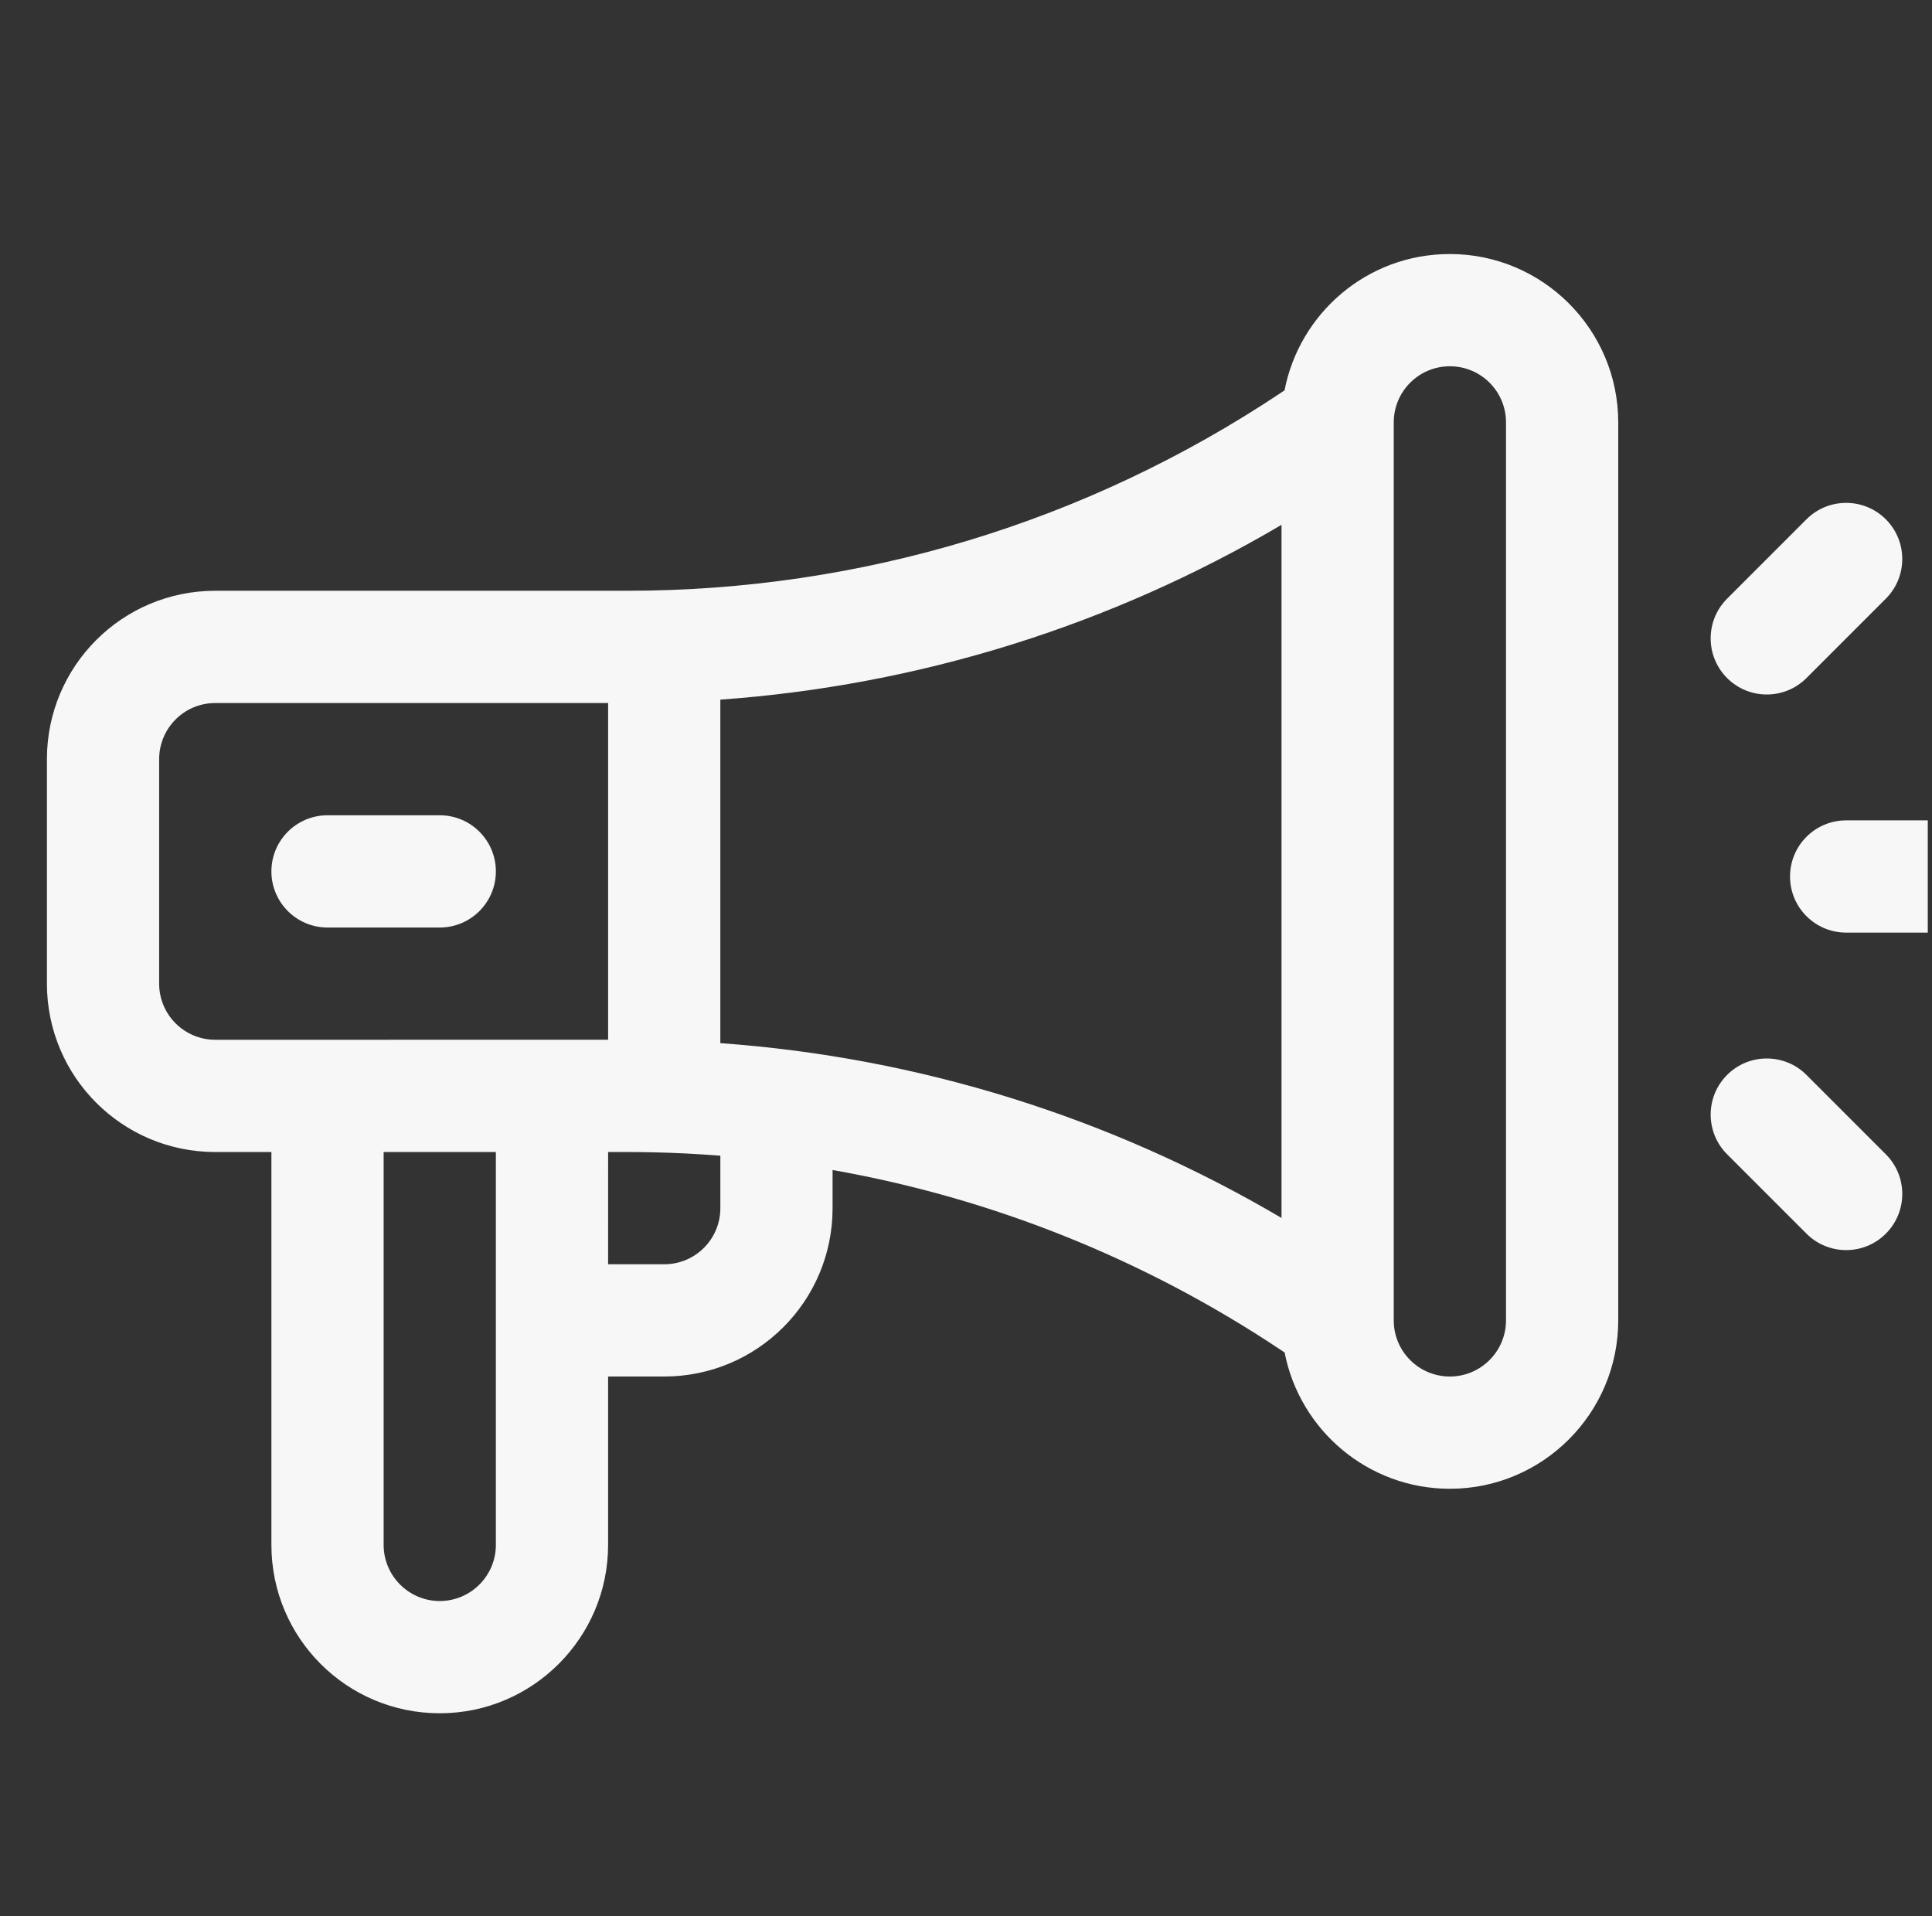 <svg width="121" height="120" viewBox="0 0 121 120" fill="none" xmlns="http://www.w3.org/2000/svg">
<rect x="0" y="0" width="121" height="120" fill="#333333" stroke="none"/>
<g clip-path="url(#clip0_8_2830)">
<path d="M101.349 82.686L101.349 26.451C101.349 20.638 96.619 15.908 90.805 15.908C85.579 15.907 81.368 19.668 80.452 24.443L80.218 24.6C68.054 32.709 53.897 36.996 39.277 36.995L13.483 36.995C7.655 36.996 2.939 41.711 2.939 47.539L2.939 61.598C2.939 67.425 7.655 72.142 13.483 72.142L16.998 72.142V96.744C16.998 102.572 21.713 107.288 27.542 107.288C33.355 107.288 38.086 102.558 38.085 96.744L38.085 86.2L41.6 86.2C47.428 86.201 52.144 81.485 52.144 75.657L52.144 73.268C62.132 75.03 71.668 78.838 80.218 84.538L80.456 84.697C81.401 89.57 85.692 93.23 90.805 93.23L90.805 93.23C96.619 93.23 101.348 88.5 101.349 82.686ZM13.483 65.113C11.541 65.112 9.968 63.54 9.968 61.598L9.968 47.539C9.969 45.596 11.54 44.025 13.483 44.025L38.086 44.025L38.086 65.112C35.678 65.112 15.95 65.112 13.483 65.113ZM31.056 96.744C31.056 98.682 29.479 100.258 27.542 100.259C25.604 100.259 24.027 98.682 24.027 96.744L24.027 72.141L31.056 72.142L31.056 96.744ZM38.086 72.142C39.58 72.142 41.842 72.115 45.115 72.373L45.115 75.656C45.115 77.599 43.543 79.171 41.6 79.171L38.085 79.171L38.086 72.142ZM45.114 65.324L45.114 43.813C57.534 42.921 69.518 39.193 80.261 32.866L80.261 76.271C69.518 69.944 57.534 66.215 45.114 65.324ZM90.805 86.2C88.862 86.2 87.29 84.628 87.29 82.686L87.29 26.451C87.29 24.508 88.862 22.937 90.805 22.937C92.748 22.937 94.32 24.509 94.32 26.451L94.32 82.686C94.319 84.623 92.743 86.2 90.805 86.2Z" fill="#F7F7F7"/>
<path d="M31.056 54.568C31.056 52.628 29.483 51.054 27.541 51.054L20.512 51.054C18.571 51.054 16.998 52.627 16.998 54.568C16.997 56.509 18.571 58.083 20.512 58.083L27.541 58.083C29.483 58.083 31.056 56.509 31.056 54.568Z" fill="#F7F7F7"/>
<path d="M118.108 32.52C116.736 31.148 114.51 31.148 113.138 32.52L108.167 37.491C106.795 38.864 106.795 41.089 108.167 42.461C109.54 43.834 111.765 43.834 113.138 42.461L118.108 37.491C119.481 36.118 119.481 33.893 118.108 32.52Z" fill="#F7F7F7"/>
<path d="M118.109 72.284L113.138 67.313C111.766 65.941 109.54 65.941 108.168 67.313C106.795 68.686 106.795 70.911 108.168 72.284L113.138 77.254C114.511 78.627 116.736 78.627 118.109 77.254C119.481 75.882 119.481 73.656 118.109 72.284Z" fill="#F7F7F7"/>
<path d="M129.079 54.888C129.079 52.947 127.505 51.373 125.564 51.373L115.623 51.373C113.682 51.373 112.109 52.947 112.109 54.888C112.108 56.828 113.682 58.402 115.623 58.402L125.564 58.402C127.505 58.402 129.079 56.829 129.079 54.888Z" fill="#F7F7F7"/>
</g>
<defs>
<clipPath id="clip0_8_2830">
<rect width="120" height="120" fill="white" transform="translate(0.735)"/>
</clipPath>
</defs>
</svg>
